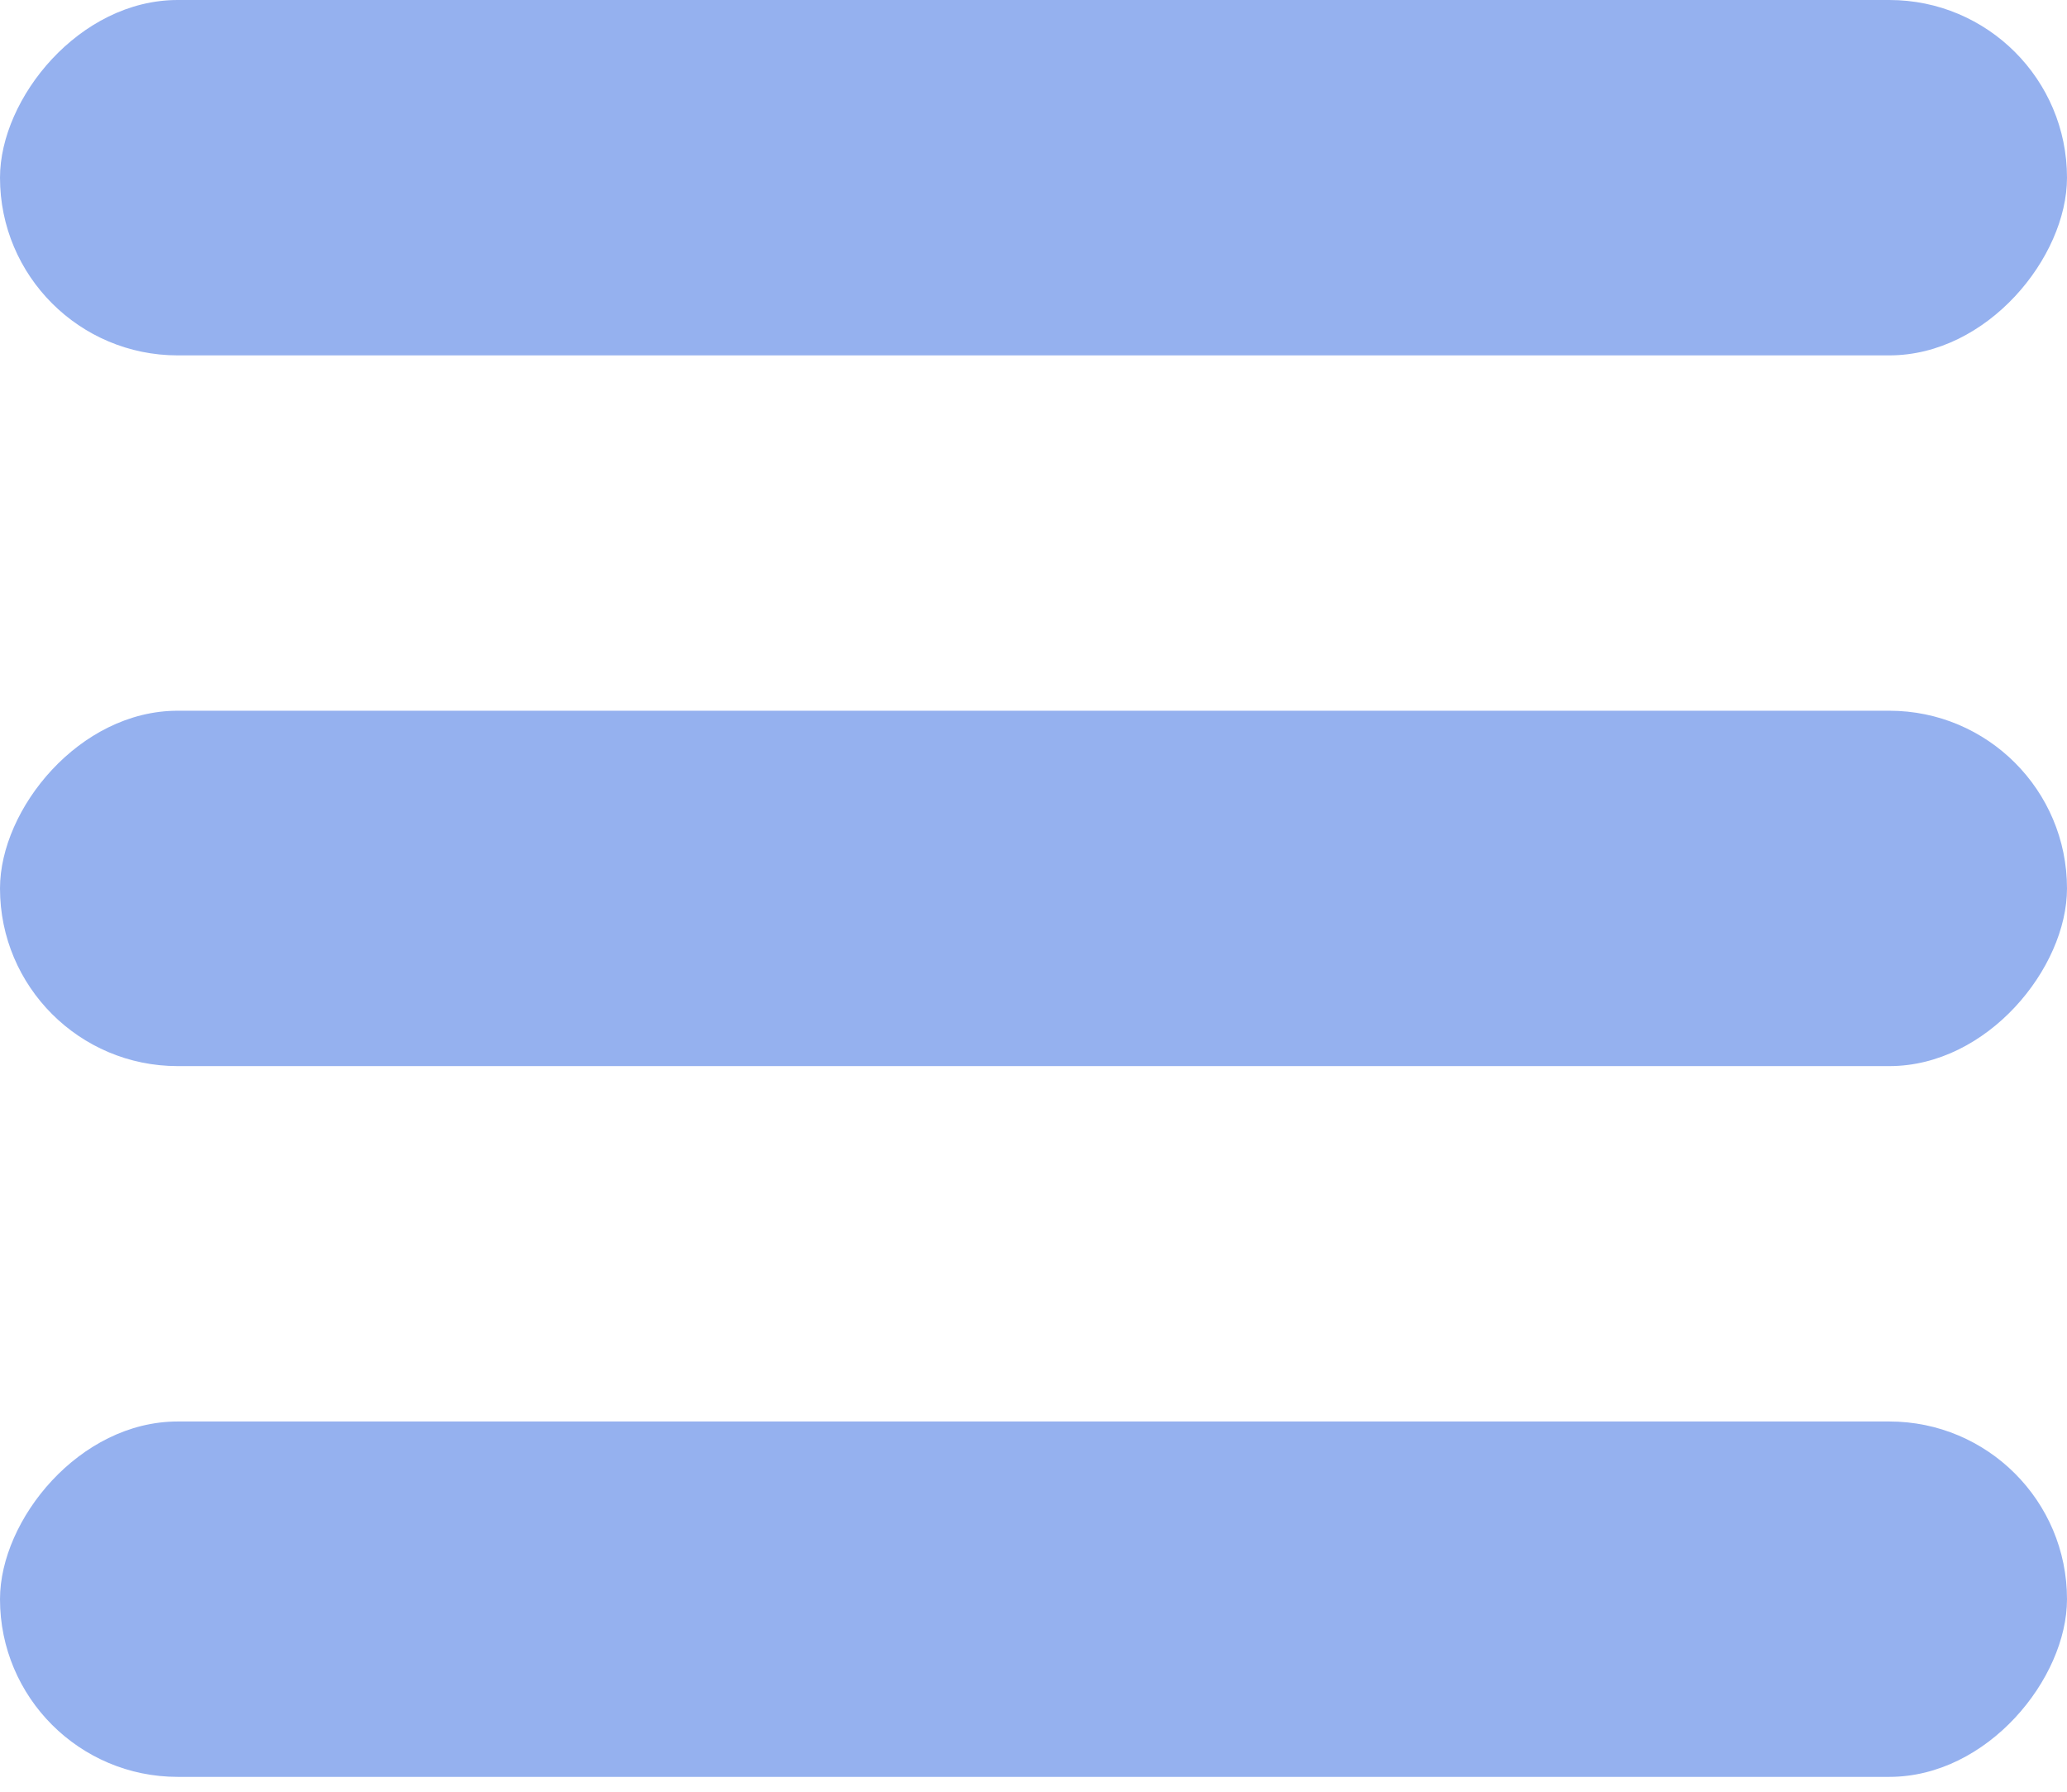 <?xml version="1.0" encoding="UTF-8"?> <svg xmlns="http://www.w3.org/2000/svg" width="60" height="52" viewBox="0 0 60 52" fill="none"> <rect width="60" height="10.314" rx="5.157" transform="matrix(1 0 0 -1 0 51.569)" fill="#95B1EF"></rect> <rect width="60" height="10.314" rx="5.157" transform="matrix(1 0 0 -1 0 30.941)" fill="#95B1EF"></rect> <rect width="60" height="10.314" rx="5.157" transform="matrix(1 0 0 -1 0 10.314)" fill="#95B1EF"></rect> </svg> 